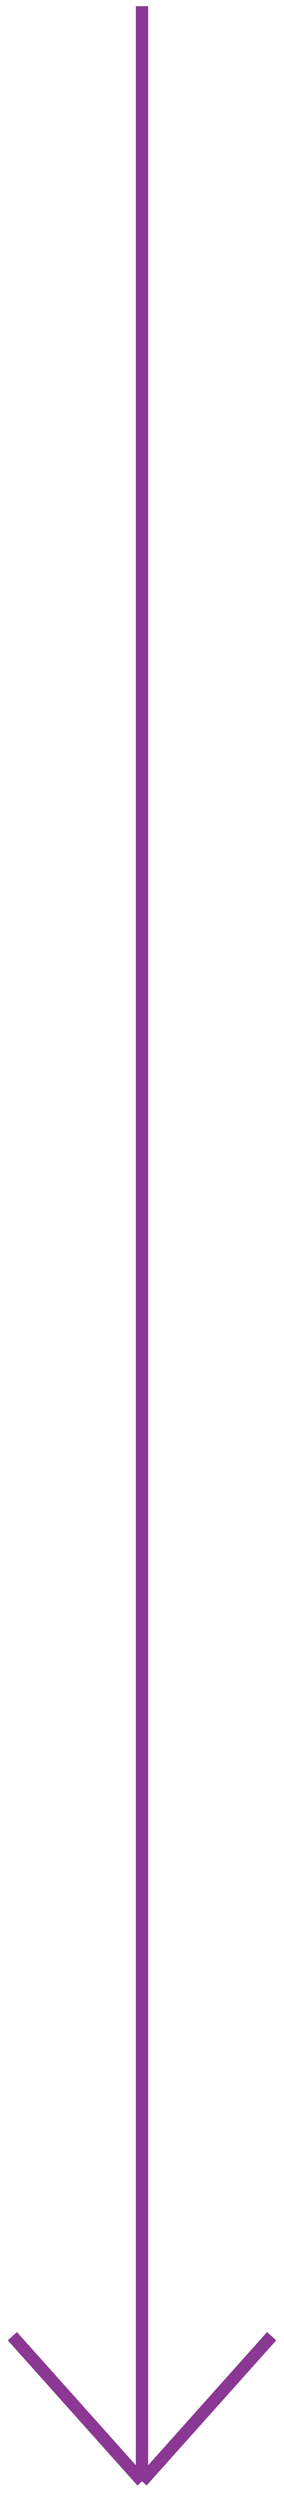 <?xml version="1.0" encoding="UTF-8"?> <svg xmlns="http://www.w3.org/2000/svg" width="23" height="202" viewBox="0 0 23 202" fill="none"> <path d="M11.5 0.5C11.501 104.411 11.5 191.561 11.5 200.5M11.5 200.5L22 188.768M11.5 200.5L1 188.768" stroke="#8A3894"></path> </svg> 
